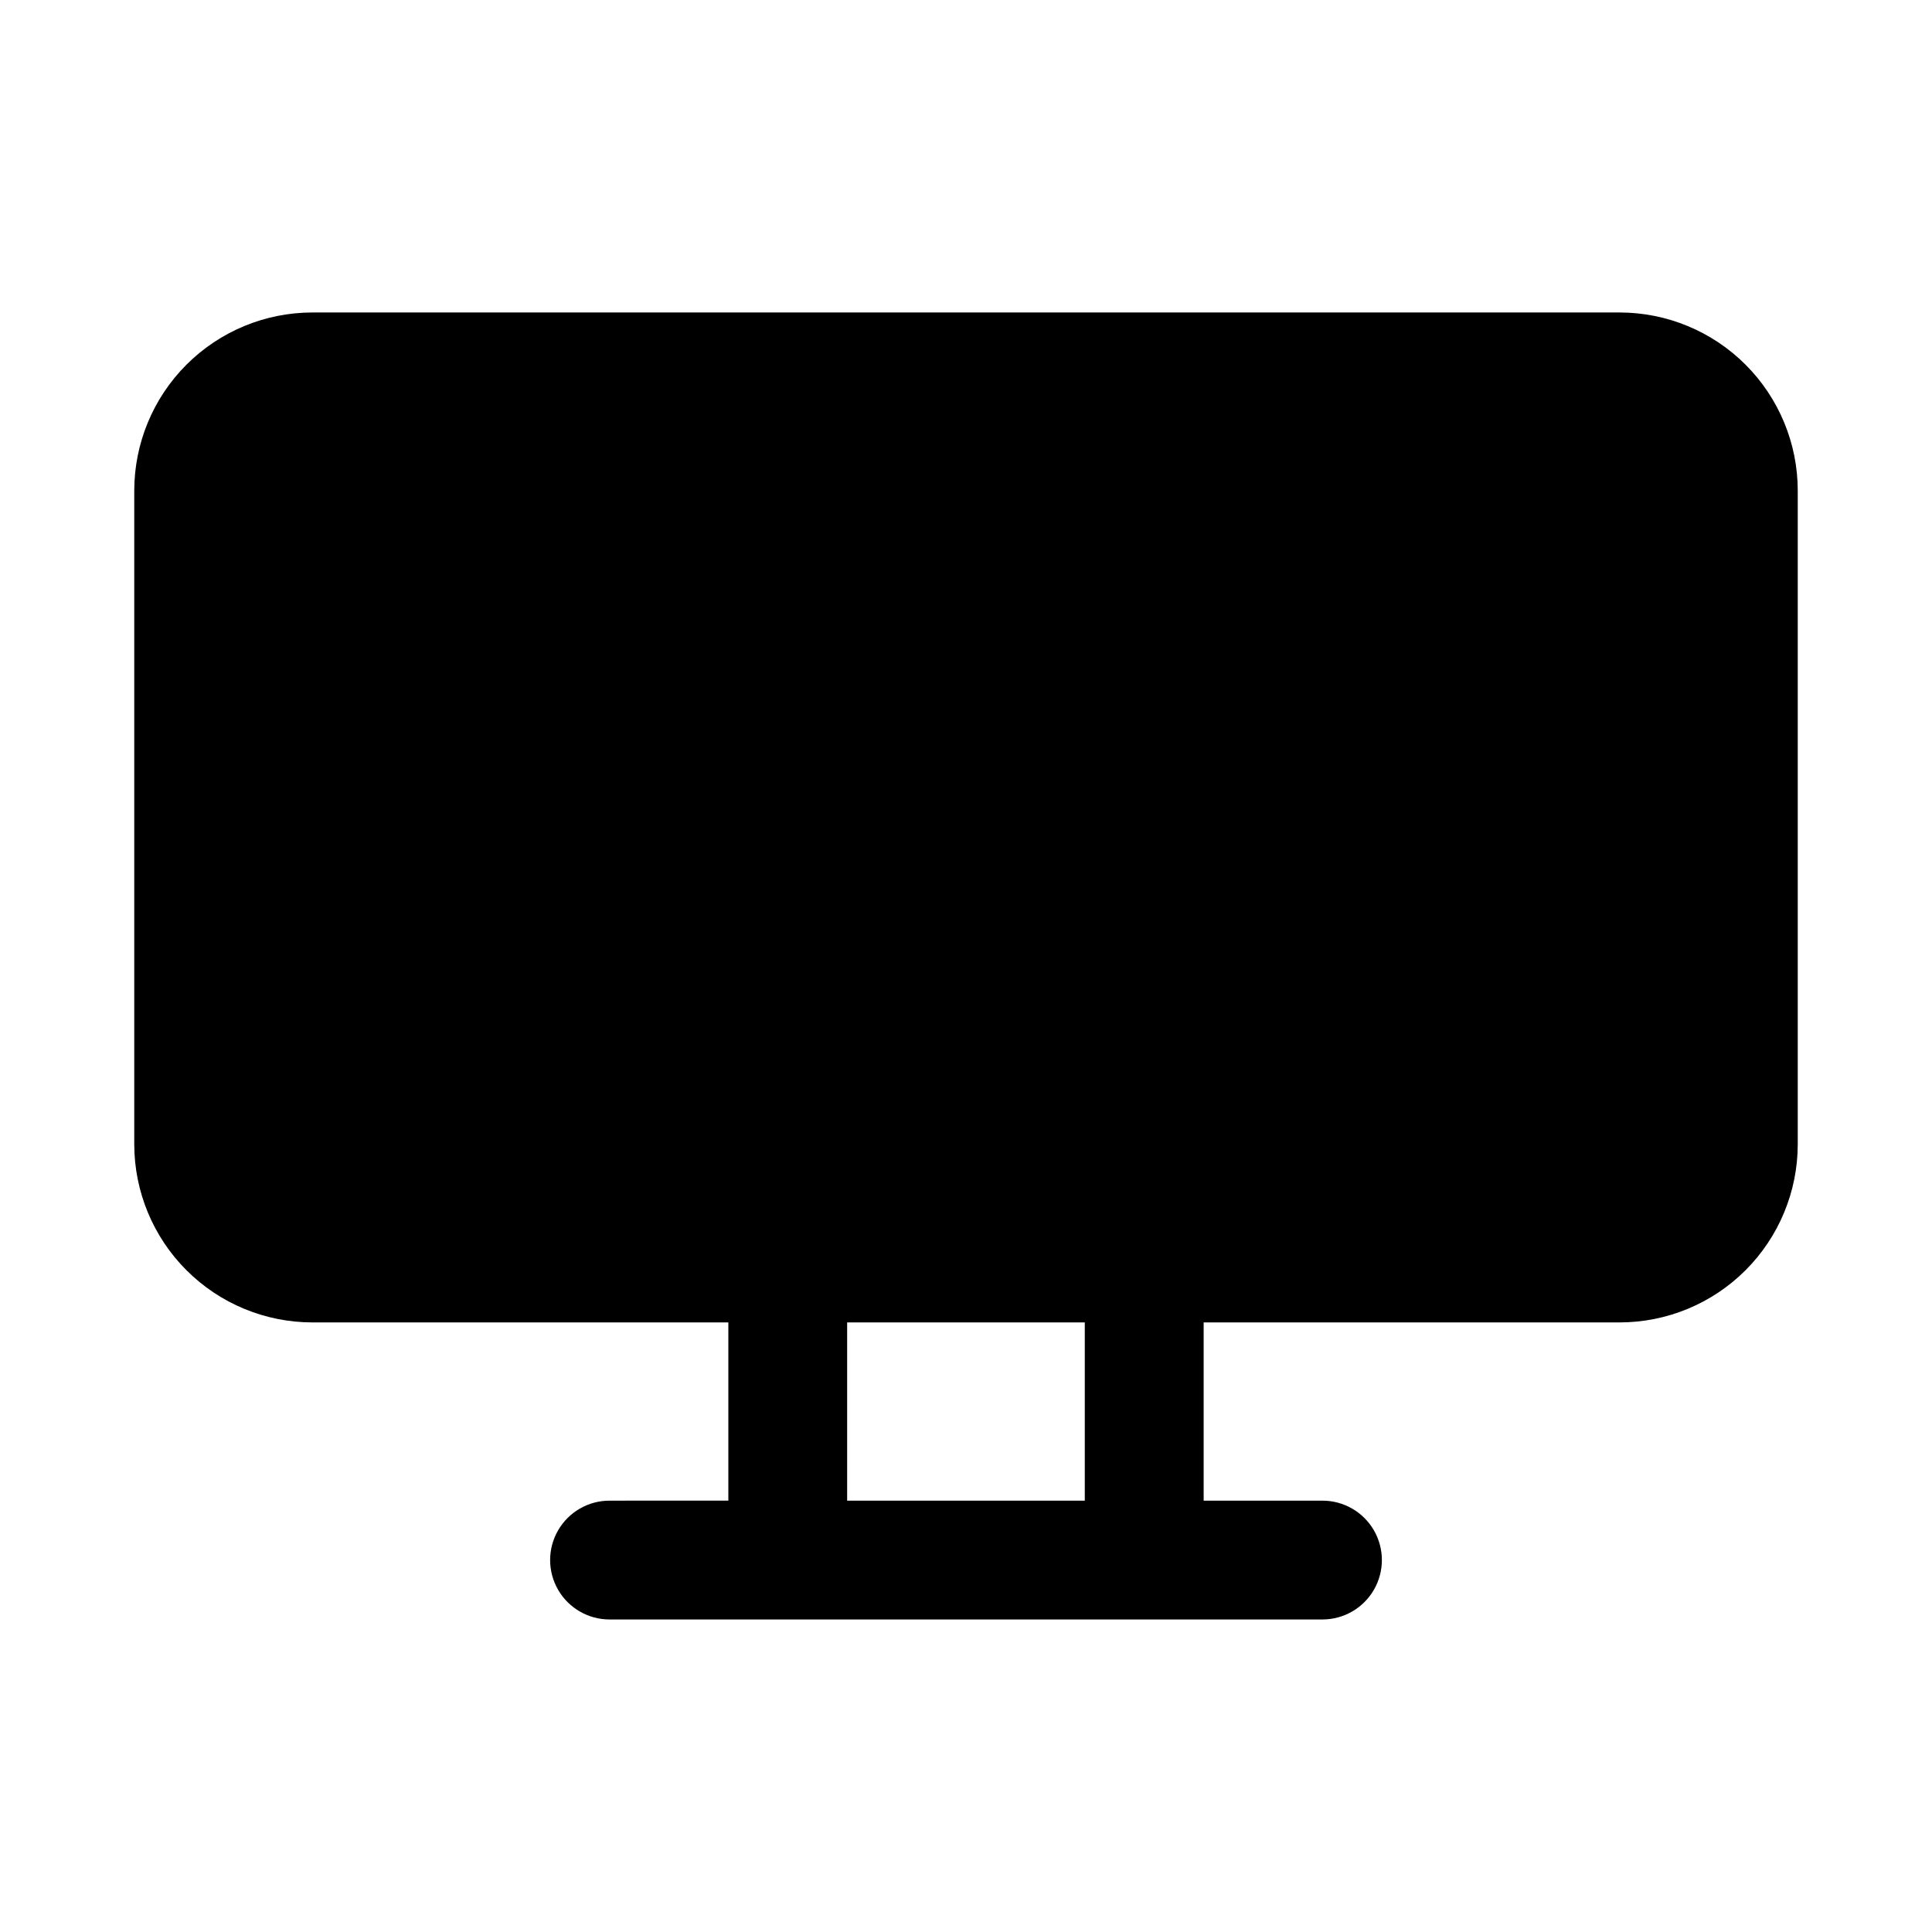 <?xml version="1.0" encoding="UTF-8"?>
<!-- Uploaded to: SVG Repo, www.svgrepo.com, Generator: SVG Repo Mixer Tools -->
<svg fill="#000000" width="800px" height="800px" version="1.1" viewBox="144 144 512 512" xmlns="http://www.w3.org/2000/svg">
 <path d="m573.18 226.81h-346.37c-12.523 0-24.539 4.977-33.398 13.836-8.855 8.855-13.832 20.871-13.832 33.398v173.18c0 12.527 4.977 24.539 13.832 33.398 8.859 8.859 20.875 13.832 33.398 13.832h110.21v47.23l-31.484 0.004c-5.625 0-10.824 3-13.637 7.871s-2.812 10.875 0 15.746 8.012 7.871 13.637 7.871h188.93c5.625 0 10.824-3 13.637-7.871s2.812-10.875 0-15.746-8.012-7.871-13.637-7.871h-31.484v-47.234h110.21c12.527 0 24.539-4.973 33.398-13.832 8.855-8.859 13.832-20.871 13.832-33.398v-173.18c0-12.527-4.977-24.543-13.832-33.398-8.859-8.859-20.871-13.836-33.398-13.836zm-141.7 314.88h-62.977v-47.234h62.977z"/>
</svg>